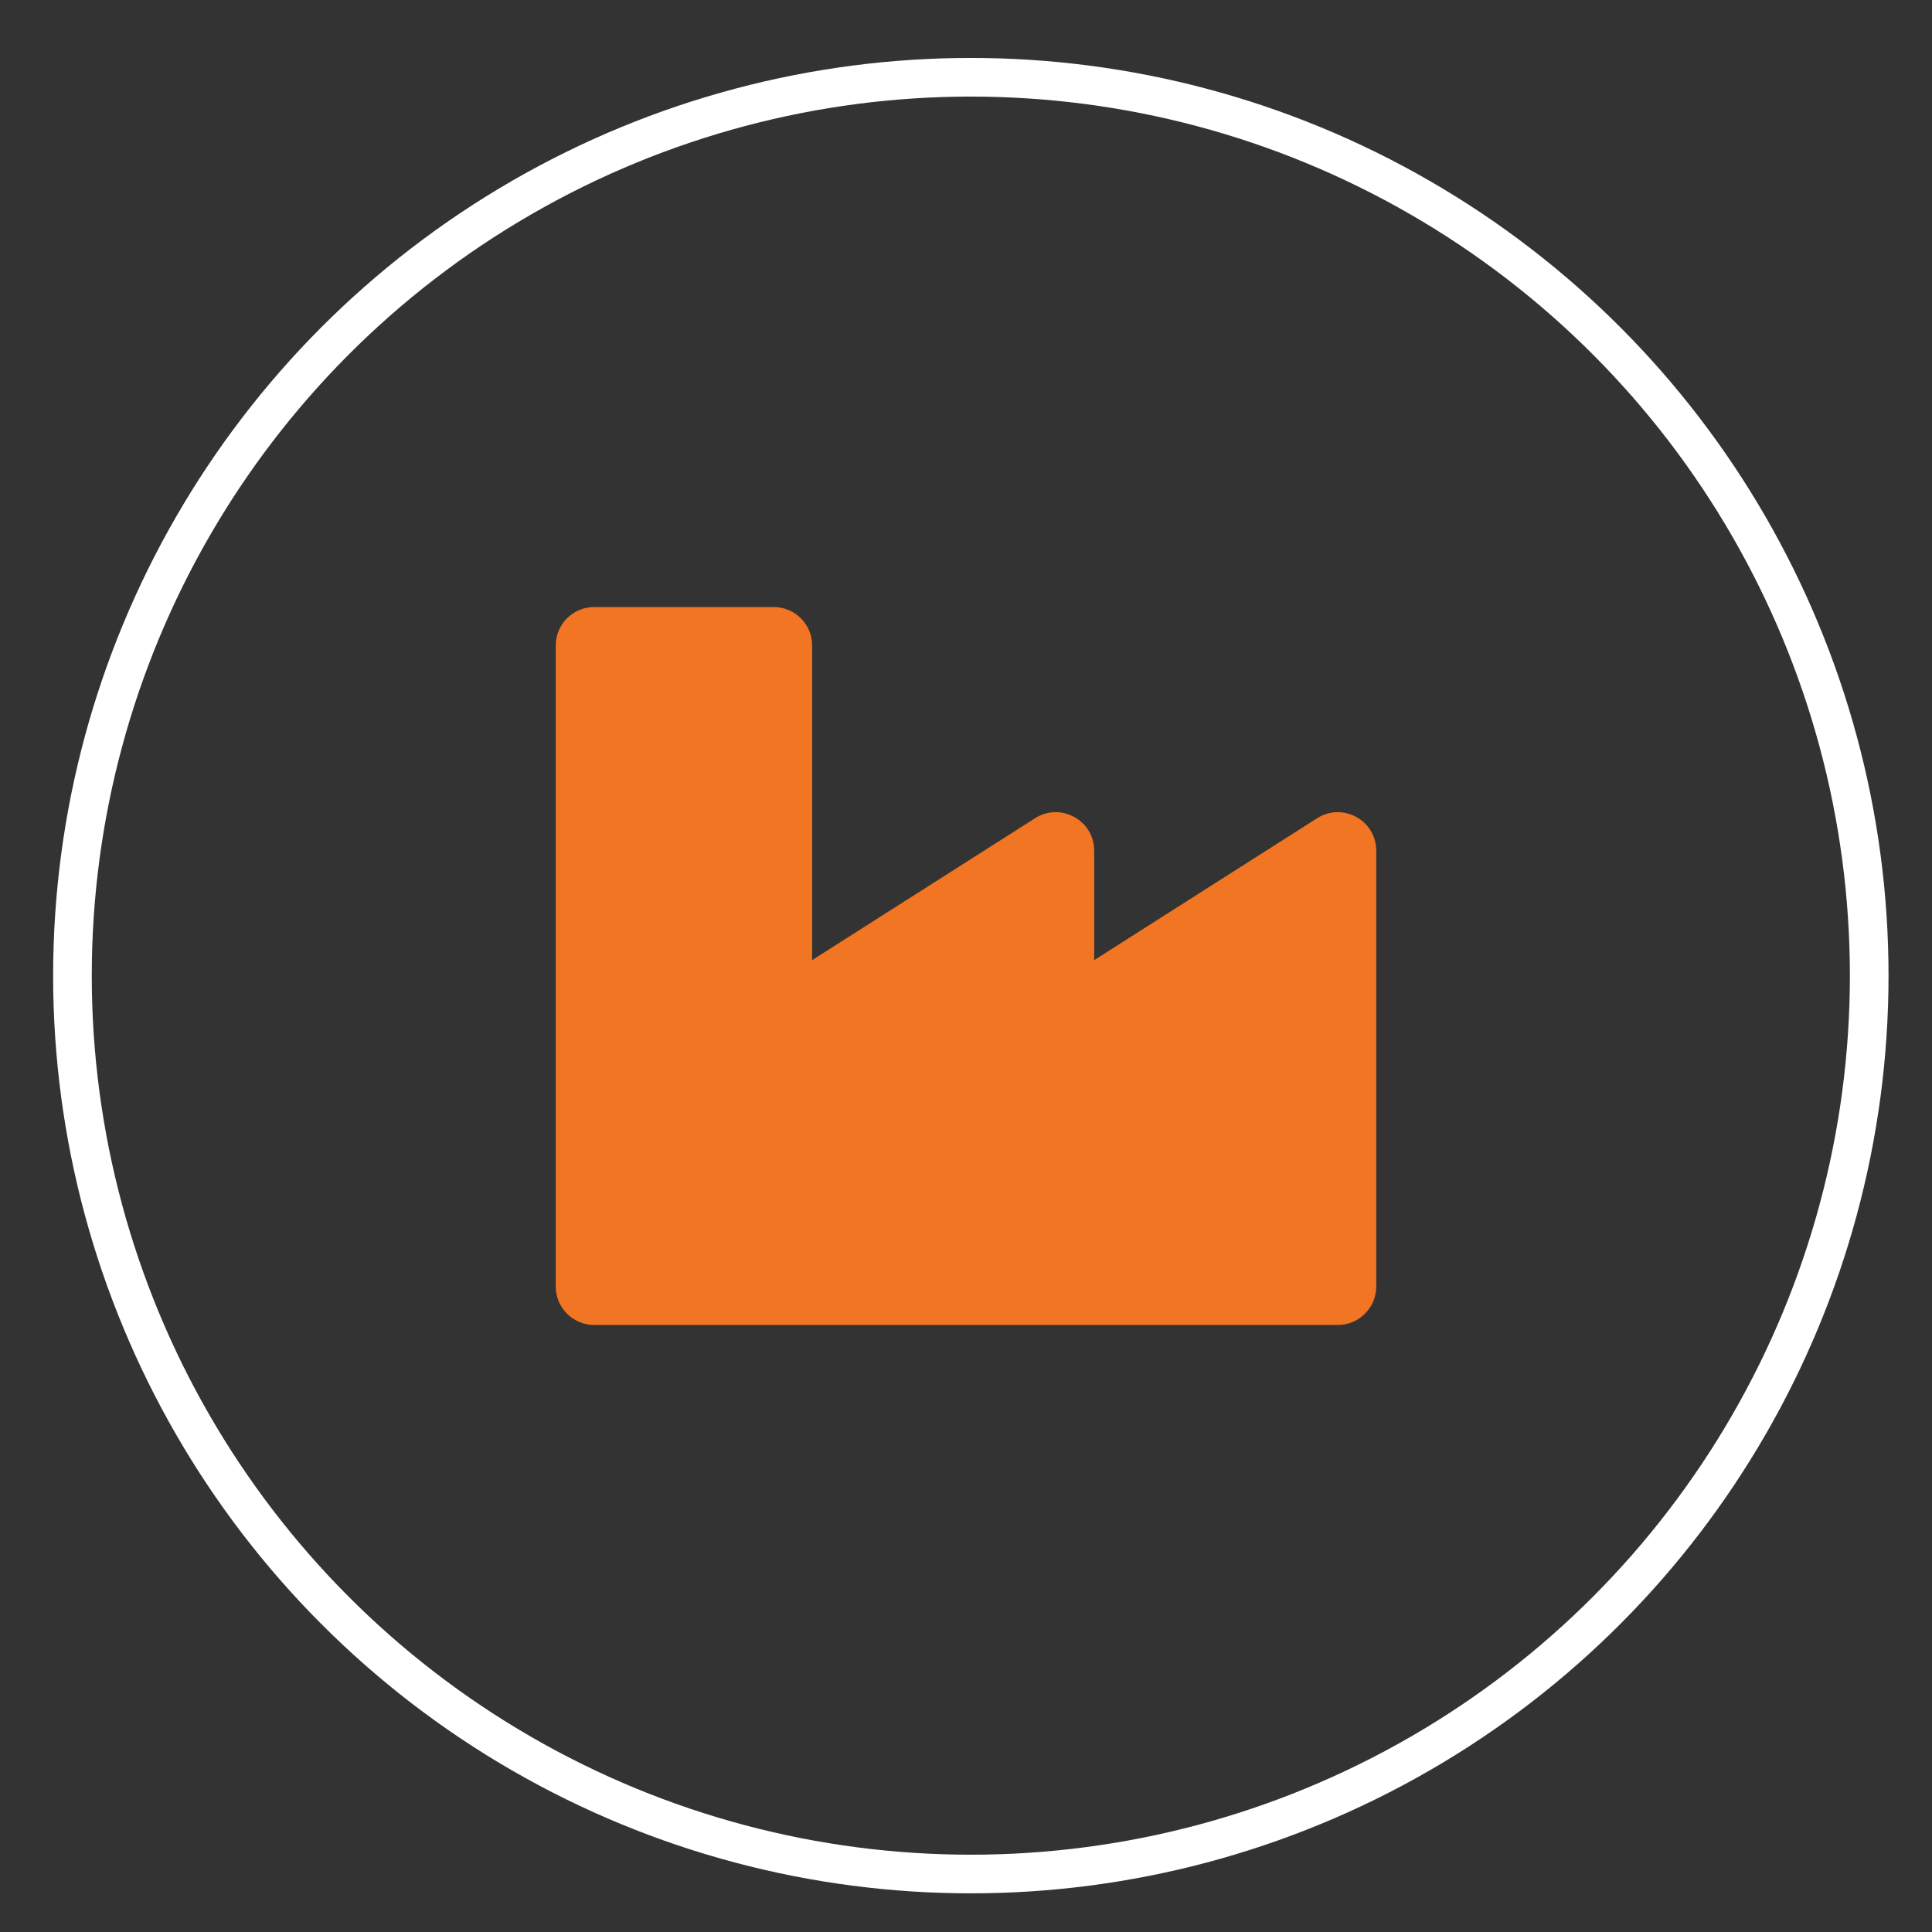 <?xml version="1.0" encoding="utf-8"?>
<!-- Generator: Adobe Illustrator 16.0.0, SVG Export Plug-In . SVG Version: 6.00 Build 0)  -->
<!DOCTYPE svg PUBLIC "-//W3C//DTD SVG 1.1//EN" "http://www.w3.org/Graphics/SVG/1.1/DTD/svg11.dtd">
<svg version="1.1" id="Layer_1" xmlns="http://www.w3.org/2000/svg" xmlns:xlink="http://www.w3.org/1999/xlink" x="0px" y="0px"
	 width="100px" height="100px" viewBox="0 0 100 100" enable-background="new 0 0 100 100" xml:space="preserve">
<rect x="0" y="0" width="100" height="100" fill="#333333" stroke="none"/>
<circle fill="none" stroke="#FFFFFF" stroke-width="2" stroke-miterlimit="10" cx="50.25" cy="50.499" r="46.5"/>
<g>
	<path fill="#F17522" d="M68.175,42.351l-11.539,7.344V44.03c0-1.569-1.736-2.521-3.06-1.68l-11.539,7.344V33.411
		c0-1.1-0.891-1.991-1.991-1.991h-9.29c-1.1,0-1.991,0.891-1.991,1.991V66.59c0,1.099,0.891,1.99,1.991,1.99h38.488
		c1.099,0,1.99-0.892,1.99-1.99V44.03C71.234,42.461,69.498,41.509,68.175,42.351z"/>
</g>
</svg>
